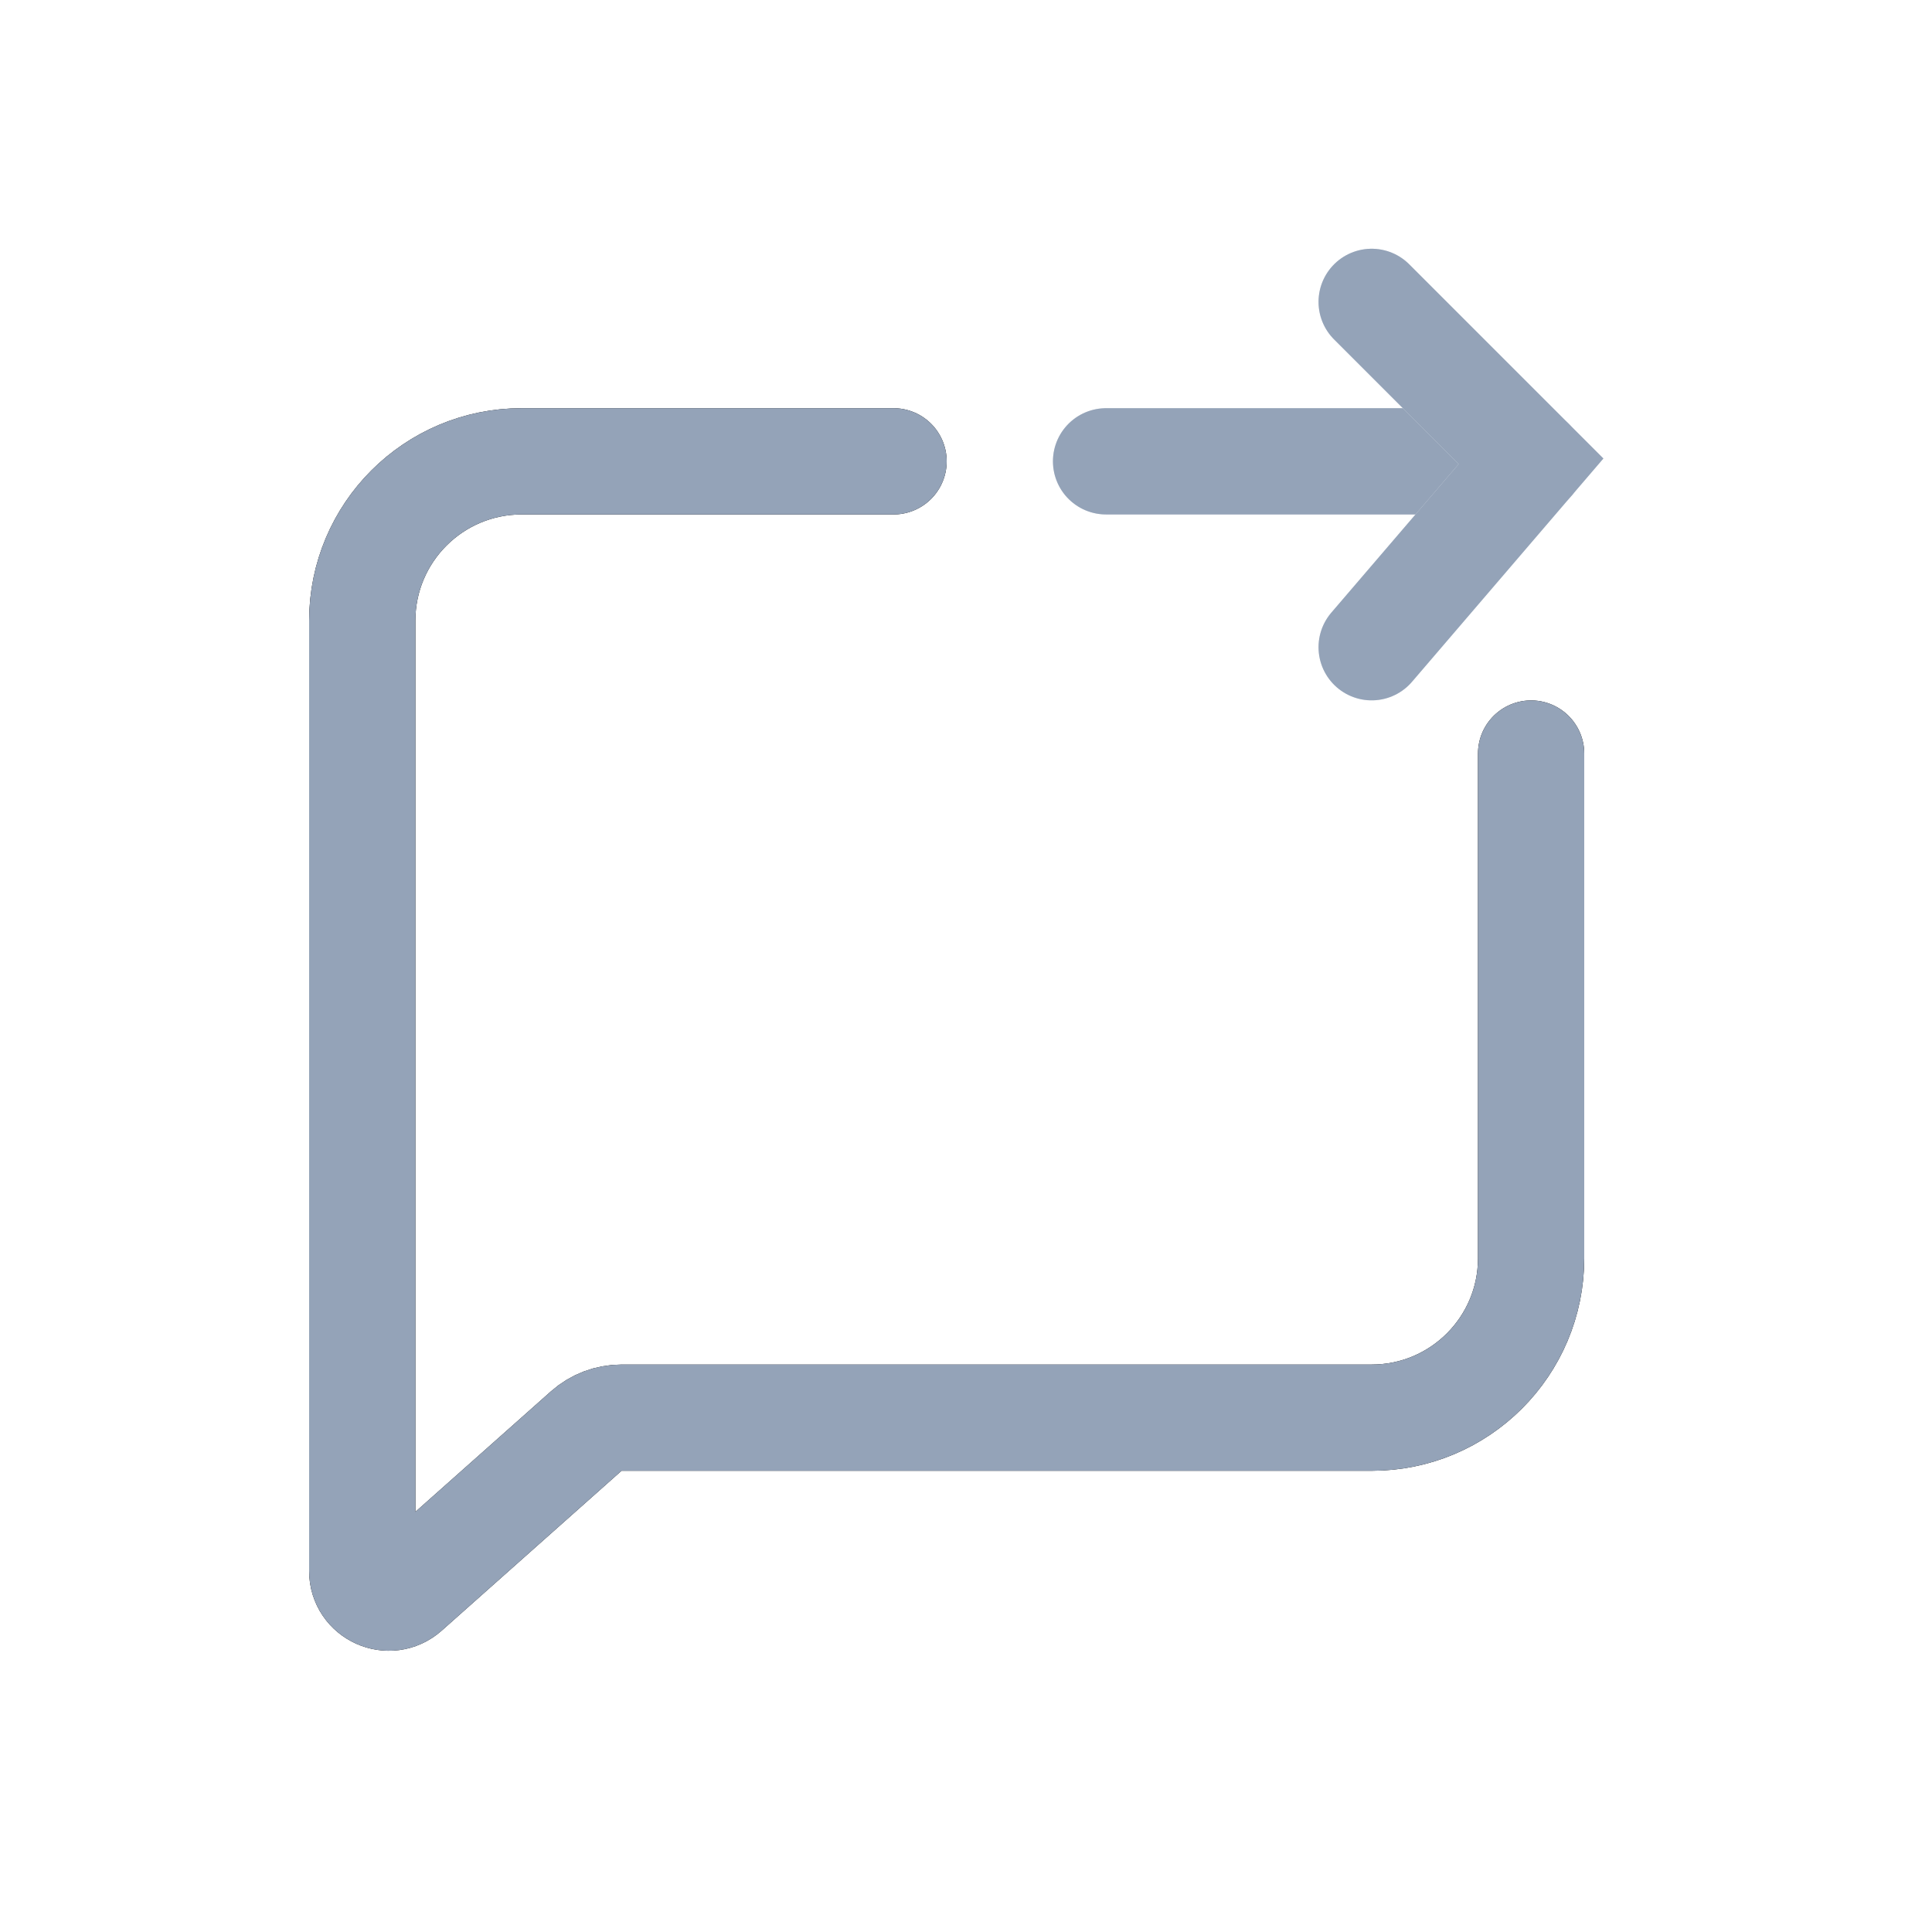 <svg width="32" height="32" viewBox="0 0 32 32" fill="none" xmlns="http://www.w3.org/2000/svg">
<path d="M18.32 7.641L25.36 7.641" stroke="#DEE3E9" stroke-width="1.76" stroke-linecap="round"/>
<path d="M18.32 7.641L25.36 7.641" stroke="#94A3B8" stroke-width="1.76" stroke-linecap="round"/>
<path d="M14.8 7.641H8.64C7.182 7.641 6 8.823 6 10.281V26.021C6 26.401 6.449 26.602 6.732 26.35L9.71 23.703C9.871 23.56 10.079 23.481 10.295 23.481H15.68H22.72C24.178 23.481 25.36 22.299 25.36 20.841V15.561V12.481" stroke="black" stroke-width="1.76" stroke-linecap="round"/>
<path d="M14.8 7.641H8.64C7.182 7.641 6 8.823 6 10.281V26.021C6 26.401 6.449 26.602 6.732 26.35L9.71 23.703C9.871 23.56 10.079 23.481 10.295 23.481H15.68H22.72C24.178 23.481 25.36 22.299 25.36 20.841V15.561V12.481" stroke="#94A3B8" stroke-width="1.76" stroke-linecap="round"/>
<path d="M22.719 5L25.359 7.64L22.719 10.72" stroke="#DEE3E9" stroke-width="1.76" stroke-linecap="round"/>
<path d="M22.719 5L25.359 7.64L22.719 10.72" stroke="#94A3B8" stroke-width="1.76" stroke-linecap="round"/>
</svg>
